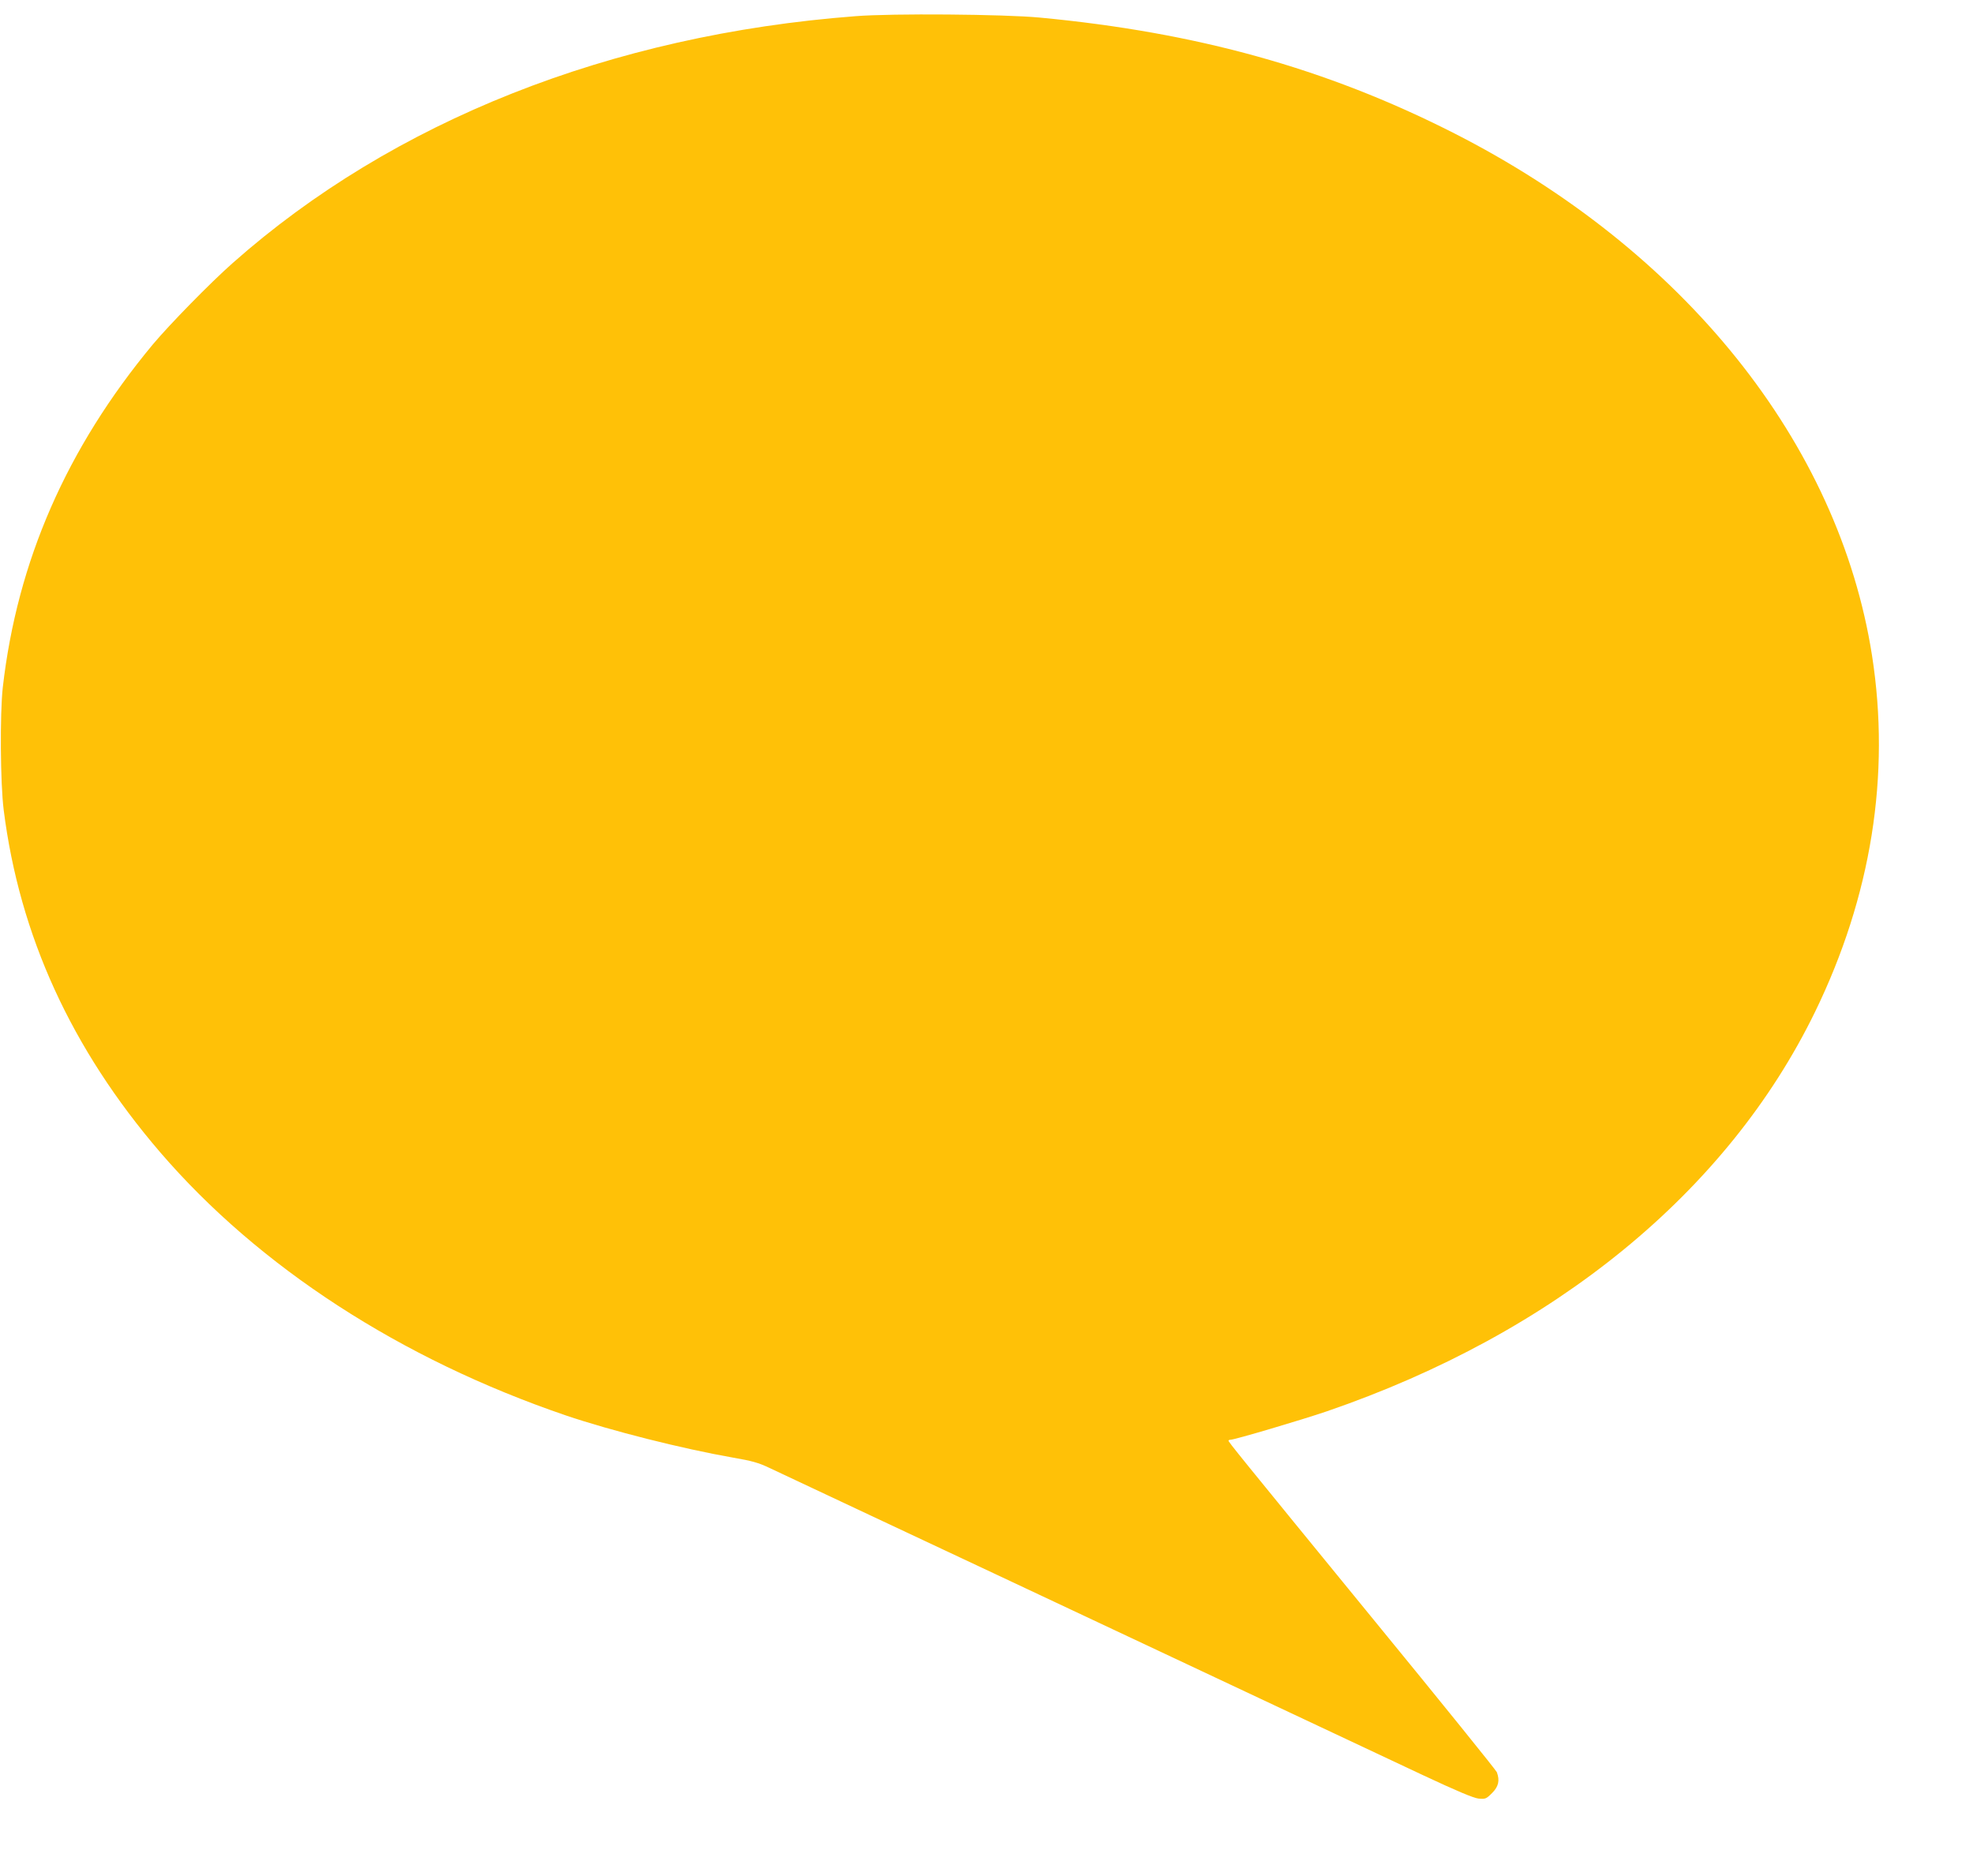 <?xml version="1.0" standalone="no"?>
<!DOCTYPE svg PUBLIC "-//W3C//DTD SVG 20010904//EN"
 "http://www.w3.org/TR/2001/REC-SVG-20010904/DTD/svg10.dtd">
<svg version="1.0" xmlns="http://www.w3.org/2000/svg"
 width="1280pt" height="1217pt" viewBox="0 0 1280 1217"
 preserveAspectRatio="xMidYMid meet">
<g transform="translate(0,1217) scale(0.1,-0.1)"
fill="#ffc107" stroke="none">
<path d="M5550 12065 c-1588 -121 -3000 -680 -4040 -1601 -146 -129 -410 -399
-519 -529 -558 -672 -879 -1404 -973 -2225 -19 -173 -16 -621 6 -795 103 -815
439 -1549 1015 -2220 641 -745 1561 -1342 2631 -1707 295 -100 755 -216 1085
-274 122 -21 166 -33 235 -66 47 -22 342 -161 655 -308 314 -147 1175 -552
1915 -900 740 -348 1489 -700 1665 -783 228 -107 334 -151 367 -155 45 -4 50
-2 88 36 42 42 51 81 31 135 -5 13 -365 459 -800 990 -886 1084 -941 1152
-941 1161 0 3 6 6 14 6 26 0 462 129 626 185 1476 507 2597 1424 3165 2590
365 750 491 1536 370 2312 -216 1380 -1221 2633 -2720 3393 -823 417 -1662
650 -2680 746 -234 22 -957 28 -1195 9z"/>
</g>
</svg>
